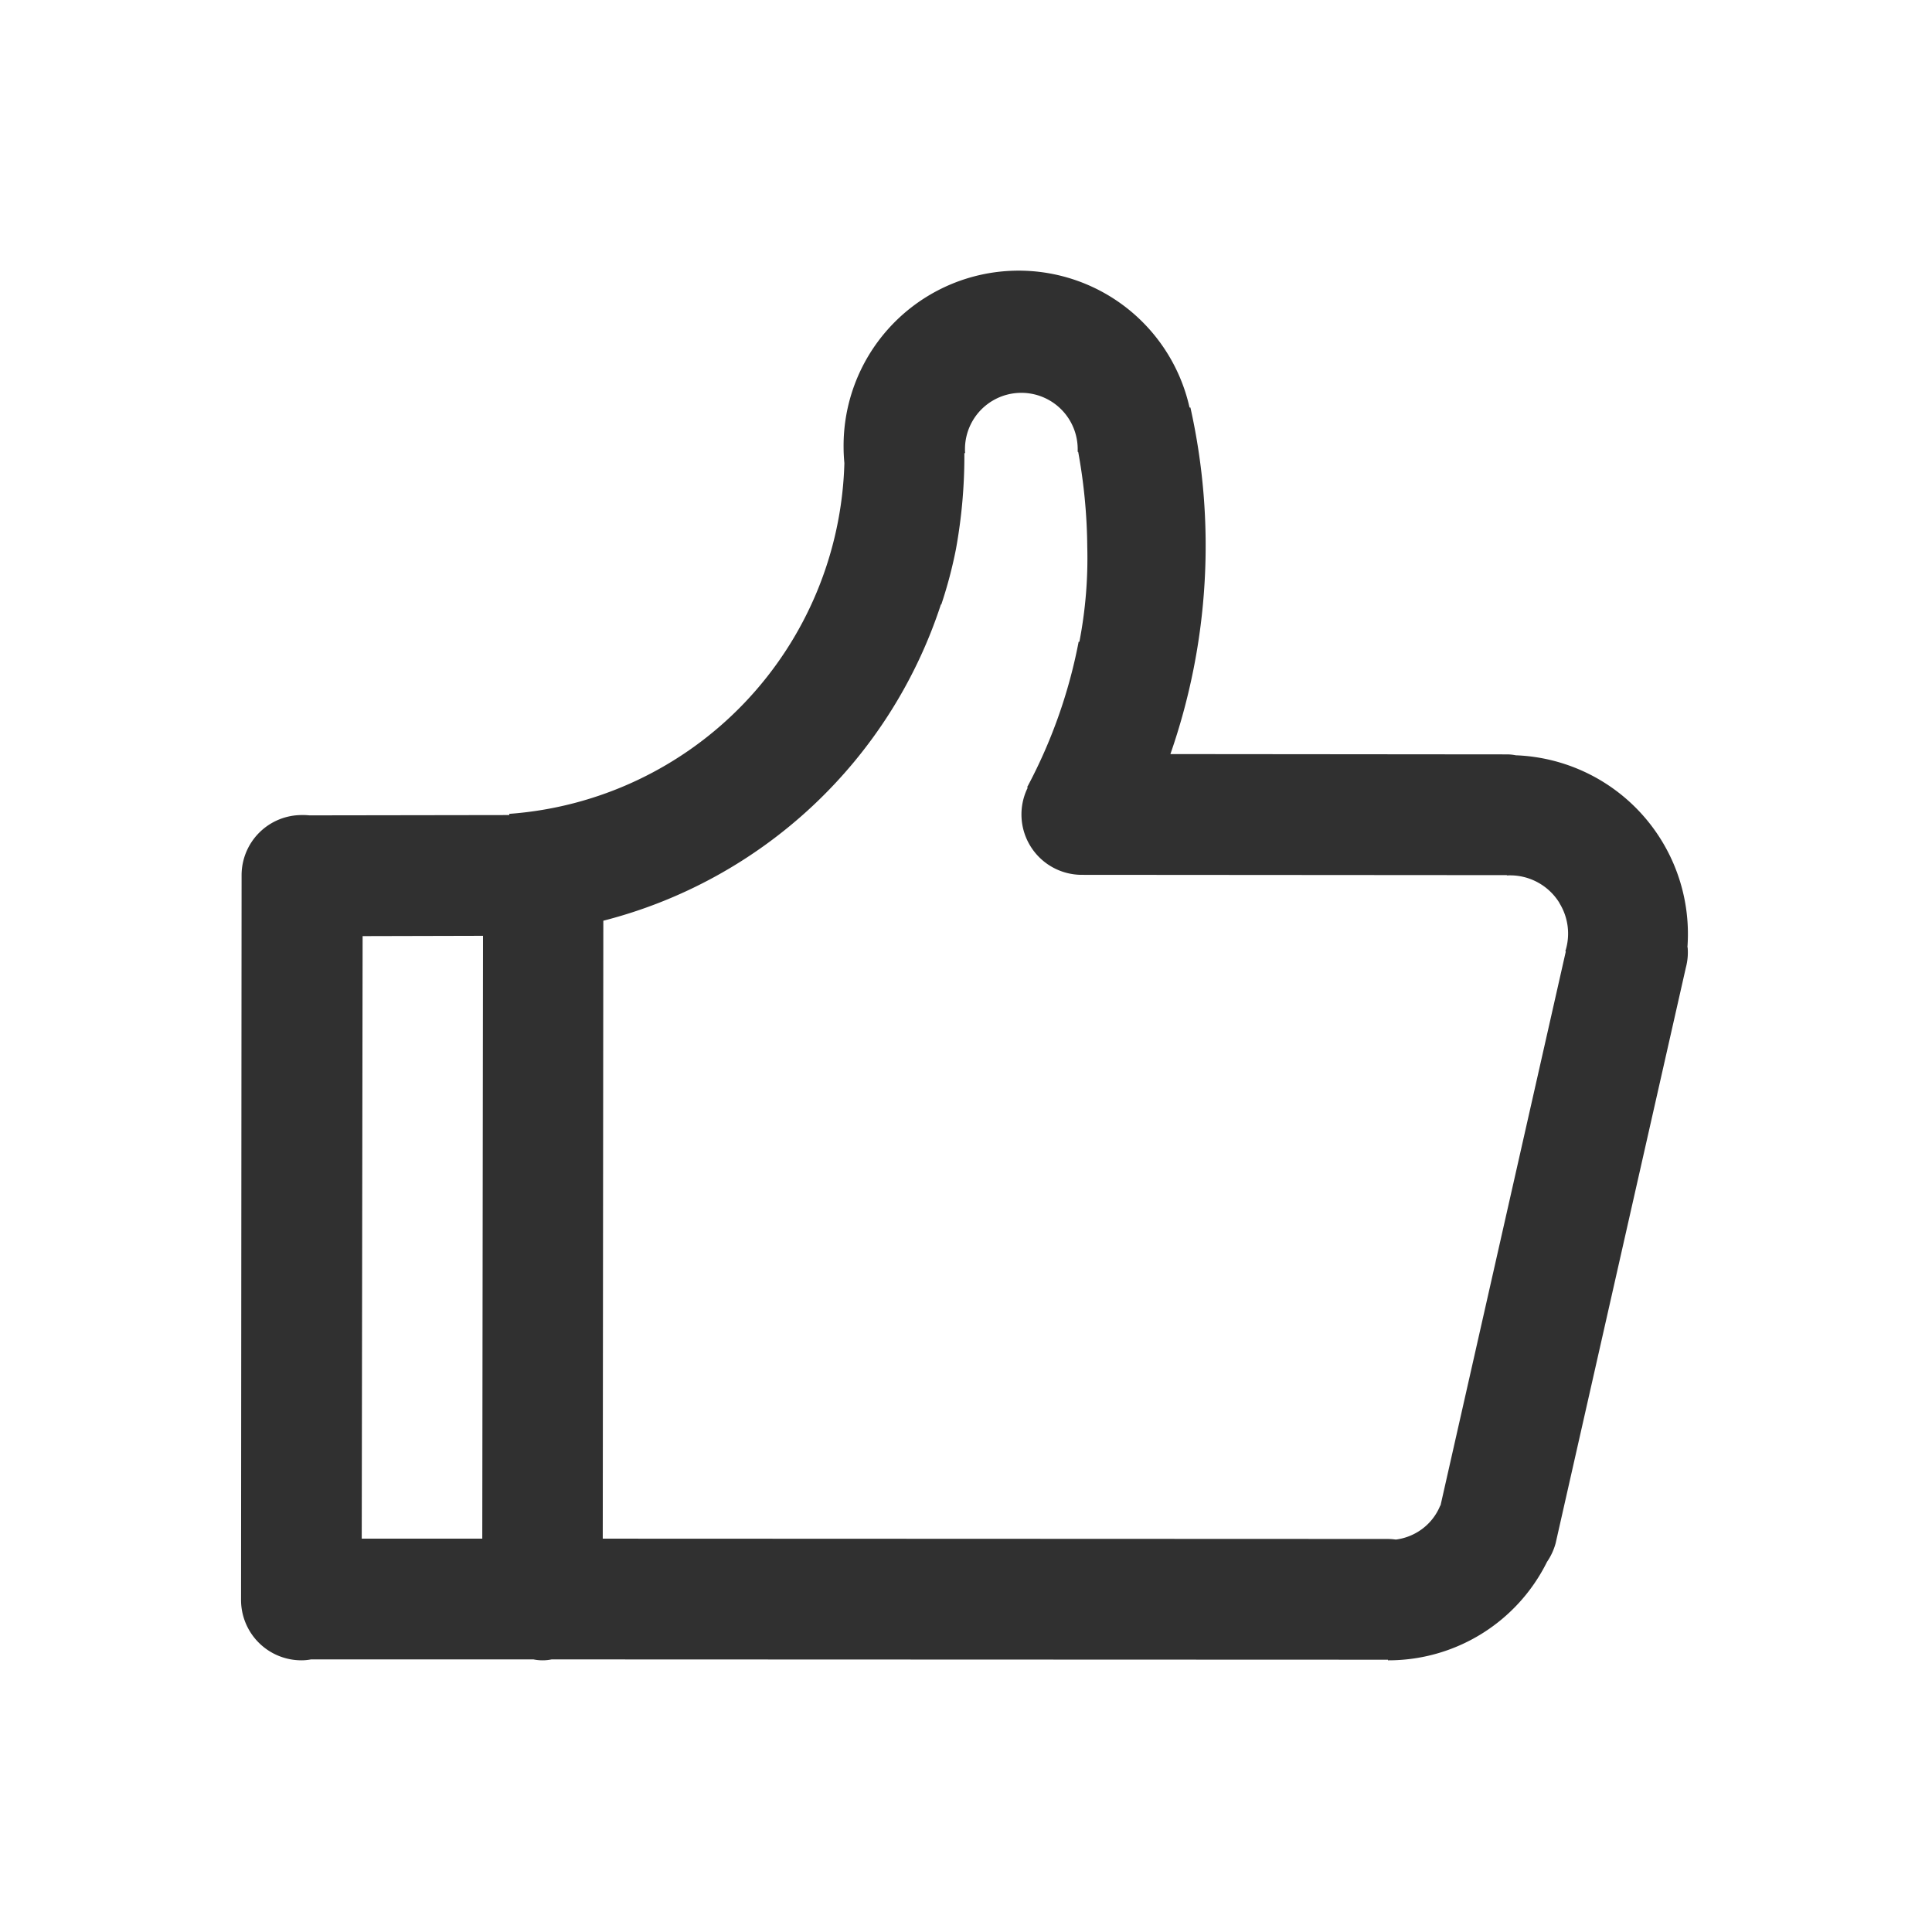 <svg id="icon_5" xmlns="http://www.w3.org/2000/svg" width="64" height="64" viewBox="0 0 64 64">
<defs>
    <style>
      .cls-1 {
        fill: #062055;
        fill-opacity: 0;
      }

      .cls-2 {
        fill: #303030;
        fill-rule: evenodd;
      }
    </style>
  </defs>
  <rect id="矩形_7" data-name="矩形 7" class="cls-1" width="64" height="64"/>
  <path id="形状_8" data-name="形状 8" class="cls-2" d="M533.905,1361.38a1.954,1.954,0,0,1-.058.67l-4.314,19.07a2.034,2.034,0,0,1-.287.62,5.859,5.859,0,0,1-5.267,3.26v-0.02l-27.707-.01a1.455,1.455,0,0,1-.3.03,1.484,1.484,0,0,1-.3-0.03h-7.37a1.693,1.693,0,0,1-.317.03,2,2,0,0,1-2-2l0.018-24.01a1.993,1.993,0,0,1,2-1.99,1.951,1.951,0,0,1,.243.01l6.625-.01v-0.04a11.981,11.981,0,0,0,11.1-11.62c-0.016-.17-0.026-0.35-0.026-0.52a5.8,5.8,0,0,1,11.46-1.32h0.029a20.987,20.987,0,0,1-.663,11.48l11.142,0.01a1.506,1.506,0,0,1,.3.03,5.923,5.923,0,0,1,5.685,6.36m-43.915,19.59h3.993L494,1361l-3.988.01Zm39.675-21.06a1.92,1.92,0,0,0-1.741-.91v-0.01h0l-14.084-.01a2,2,0,0,1-1.787-2.89l-0.022-.01a16.993,16.993,0,0,0,1.707-4.82h0.025a14.532,14.532,0,0,0,.261-3.15,18.271,18.271,0,0,0-.3-3.14H513.7c0-.03,0-0.06,0-0.09a1.867,1.867,0,1,0-3.734,0c0,0.05,0,.09.006,0.13h-0.026a17.233,17.233,0,0,1-.279,3.18,14.712,14.712,0,0,1-.487,1.84s-0.006-.01-0.01-0.01a15.921,15.921,0,0,1-11.184,10.48l-0.019,20.47,26.014,0.01a2.207,2.207,0,0,1,.259.02,1.845,1.845,0,0,0,.752-0.27,1.813,1.813,0,0,0,.719-0.86l0.006,0.01,4.152-18.36-0.015-.01a1.917,1.917,0,0,0-.2-1.6" transform="translate(-478 -1330)"/>
</svg>
